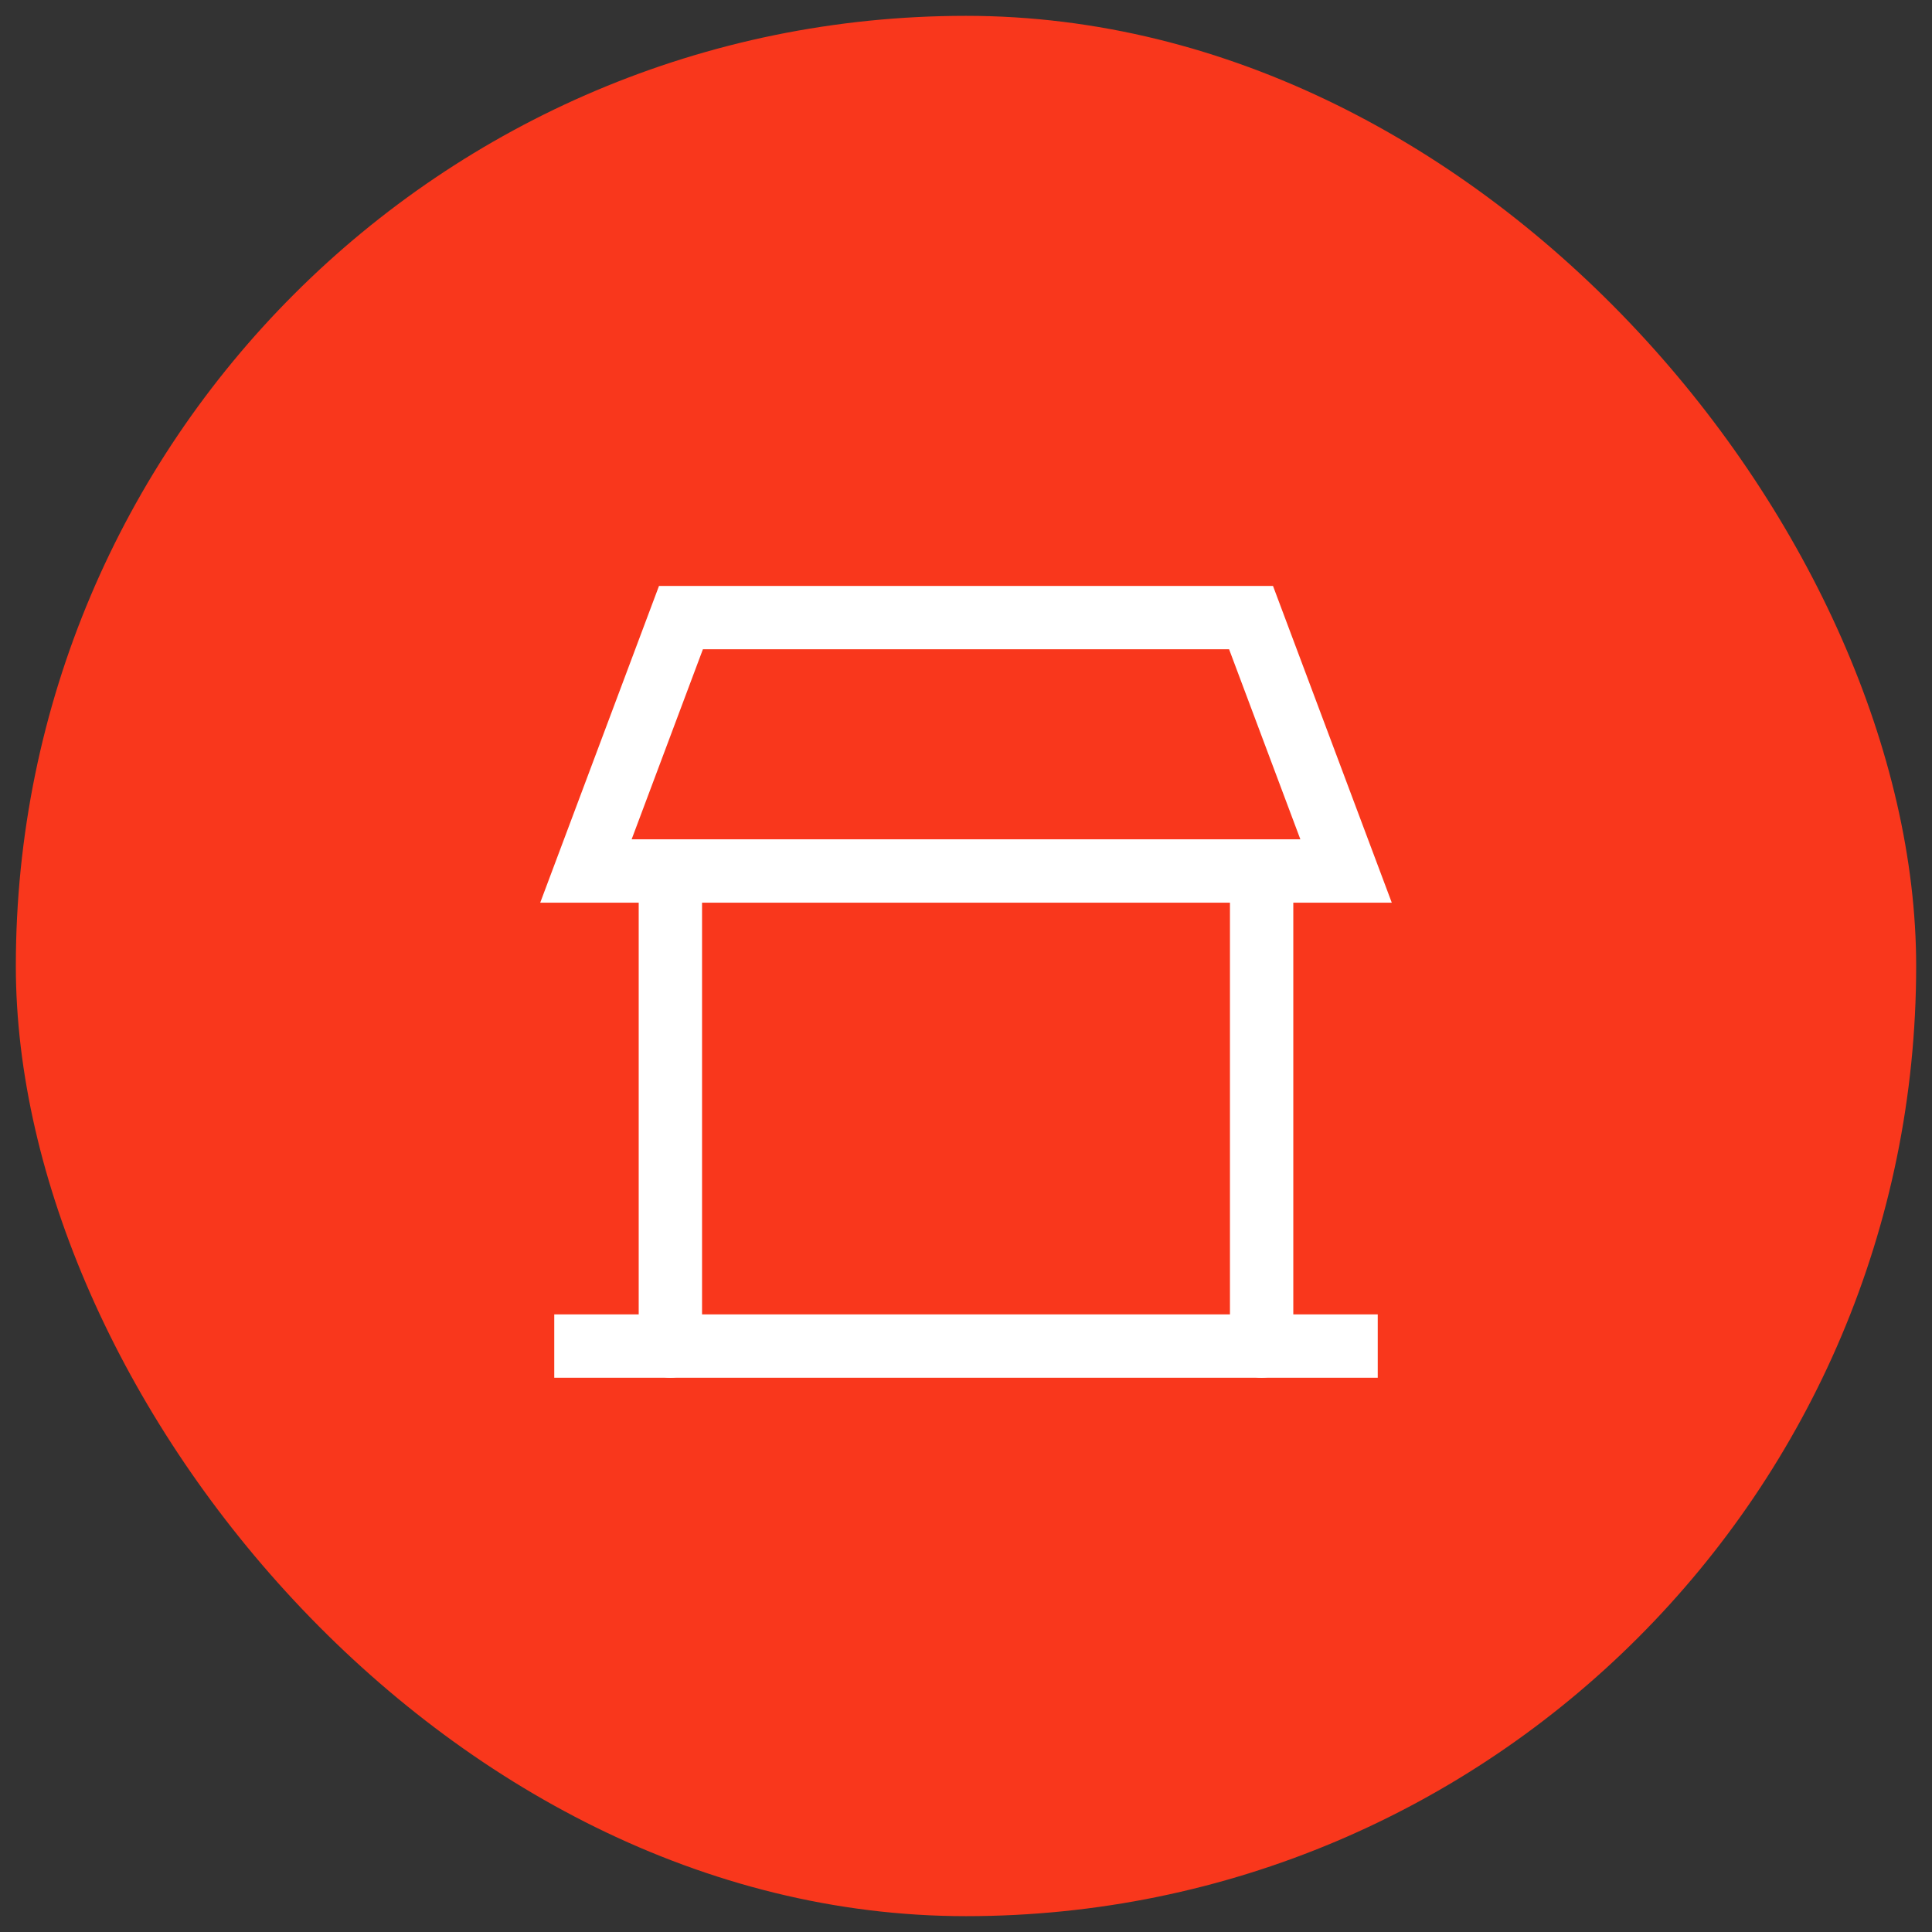 <?xml version="1.0" encoding="UTF-8"?>
<svg xmlns="http://www.w3.org/2000/svg" width="61" height="61" viewBox="0 0 61 61" fill="none">
  <rect x="0" y="0" width="61" height="61" fill="#333333" stroke="none"/>
  <rect x="0.5" y="0.5" width="60" height="60" rx="30" fill="#F9371C"></rect>
  <path d="M18.5 42.5H42.5" stroke="white" stroke-width="2" stroke-linecap="square" stroke-linejoin="round"></path>
  <path d="M20.166 42.5C20.166 43.052 20.614 43.5 21.166 43.5C21.718 43.5 22.166 43.052 22.166 42.5H20.166ZM22.166 28.967V27.967H20.166V28.967H22.166ZM22.166 42.5V28.967H20.166V42.5H22.166Z" fill="white"></path>
  <path d="M38.834 42.5C38.834 43.052 39.282 43.5 39.834 43.5C40.386 43.5 40.834 43.052 40.834 42.5H38.834ZM40.834 28.967V27.967H38.834V28.967H40.834ZM40.834 42.5V28.967H38.834V42.5H40.834Z" fill="white"></path>
  <path d="M21.5 19.5L18.5 27.5H42.5L39.5 19.5H21.5Z" stroke="white" stroke-width="2"></path>
</svg>
